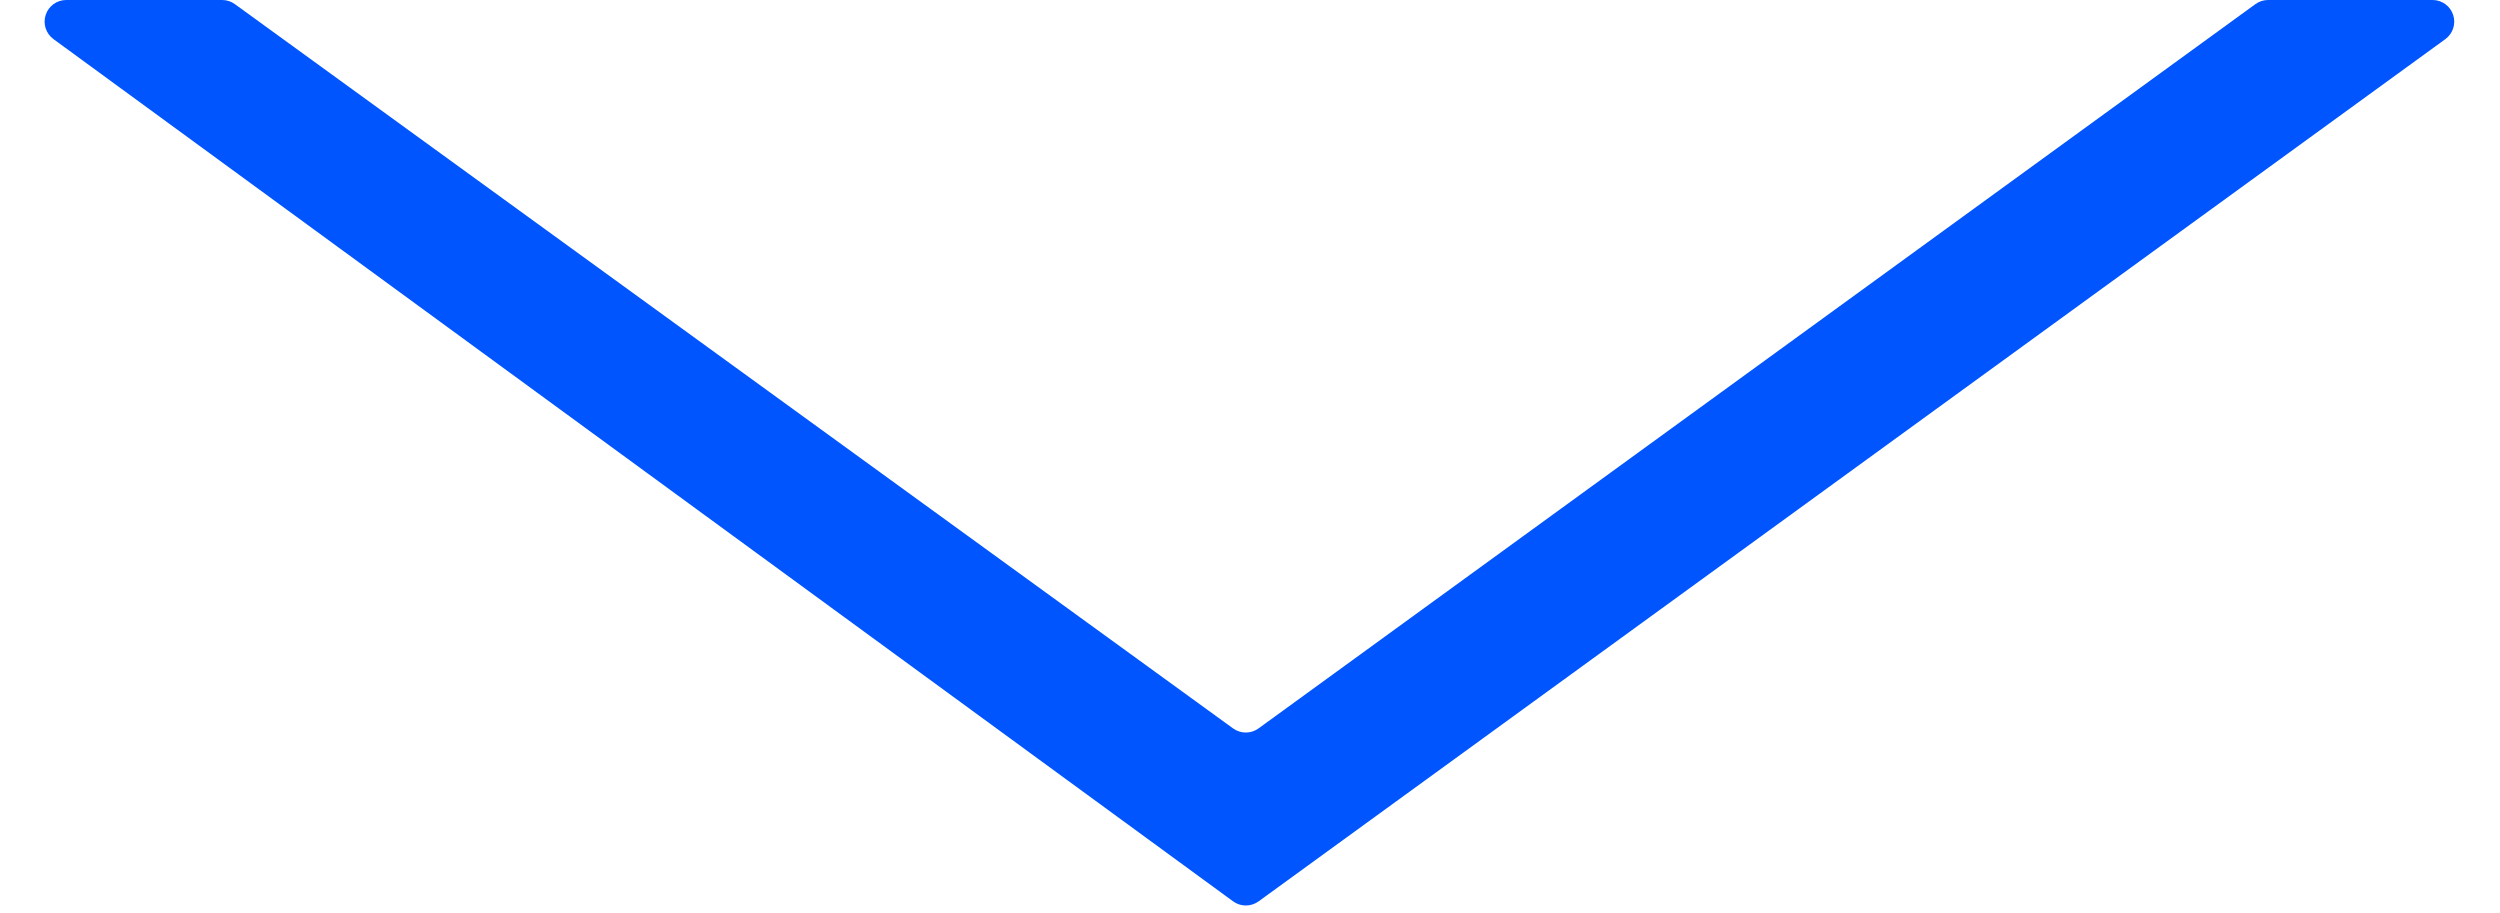 <?xml version="1.0" encoding="UTF-8" standalone="no"?>
<!DOCTYPE svg PUBLIC "-//W3C//DTD SVG 1.1//EN" "http://www.w3.org/Graphics/SVG/1.1/DTD/svg11.dtd">
<svg width="100%" height="100%" viewBox="0 0 578 211" version="1.1" xmlns="http://www.w3.org/2000/svg" xmlns:xlink="http://www.w3.org/1999/xlink" xml:space="preserve" style="fill-rule:evenodd;clip-rule:evenodd;stroke-linejoin:round;stroke-miterlimit:1.414;">
    <g transform="matrix(-1,1.22465e-16,-1.22465e-16,-1,1540,1357.24)">
        <path d="M974.64,1348.19C972.887,1349.46 972.154,1351.72 972.824,1353.78C973.493,1355.84 975.413,1357.24 977.579,1357.24C991.298,1357.24 1010.05,1357.24 1015.62,1357.24C1016.68,1357.24 1017.71,1356.9 1018.56,1356.28C1036.08,1343.55 1223.25,1207.56 1249.03,1188.83C1250.78,1187.56 1253.15,1187.56 1254.91,1188.83C1280.71,1207.56 1468.16,1343.57 1485.69,1356.28C1486.54,1356.9 1487.57,1357.24 1488.62,1357.24C1493.99,1357.24 1511.58,1357.24 1524.69,1357.24C1526.85,1357.24 1528.77,1355.85 1529.44,1353.79C1530.11,1351.73 1529.38,1349.48 1527.64,1348.2C1476.28,1310.66 1281.22,1168.08 1254.91,1148.85C1253.16,1147.57 1250.78,1147.57 1249.02,1148.84C1222.6,1168.04 1026.34,1310.63 974.64,1348.19Z" style="fill:rgb(0,85,255);"/>
    </g>
</svg>
